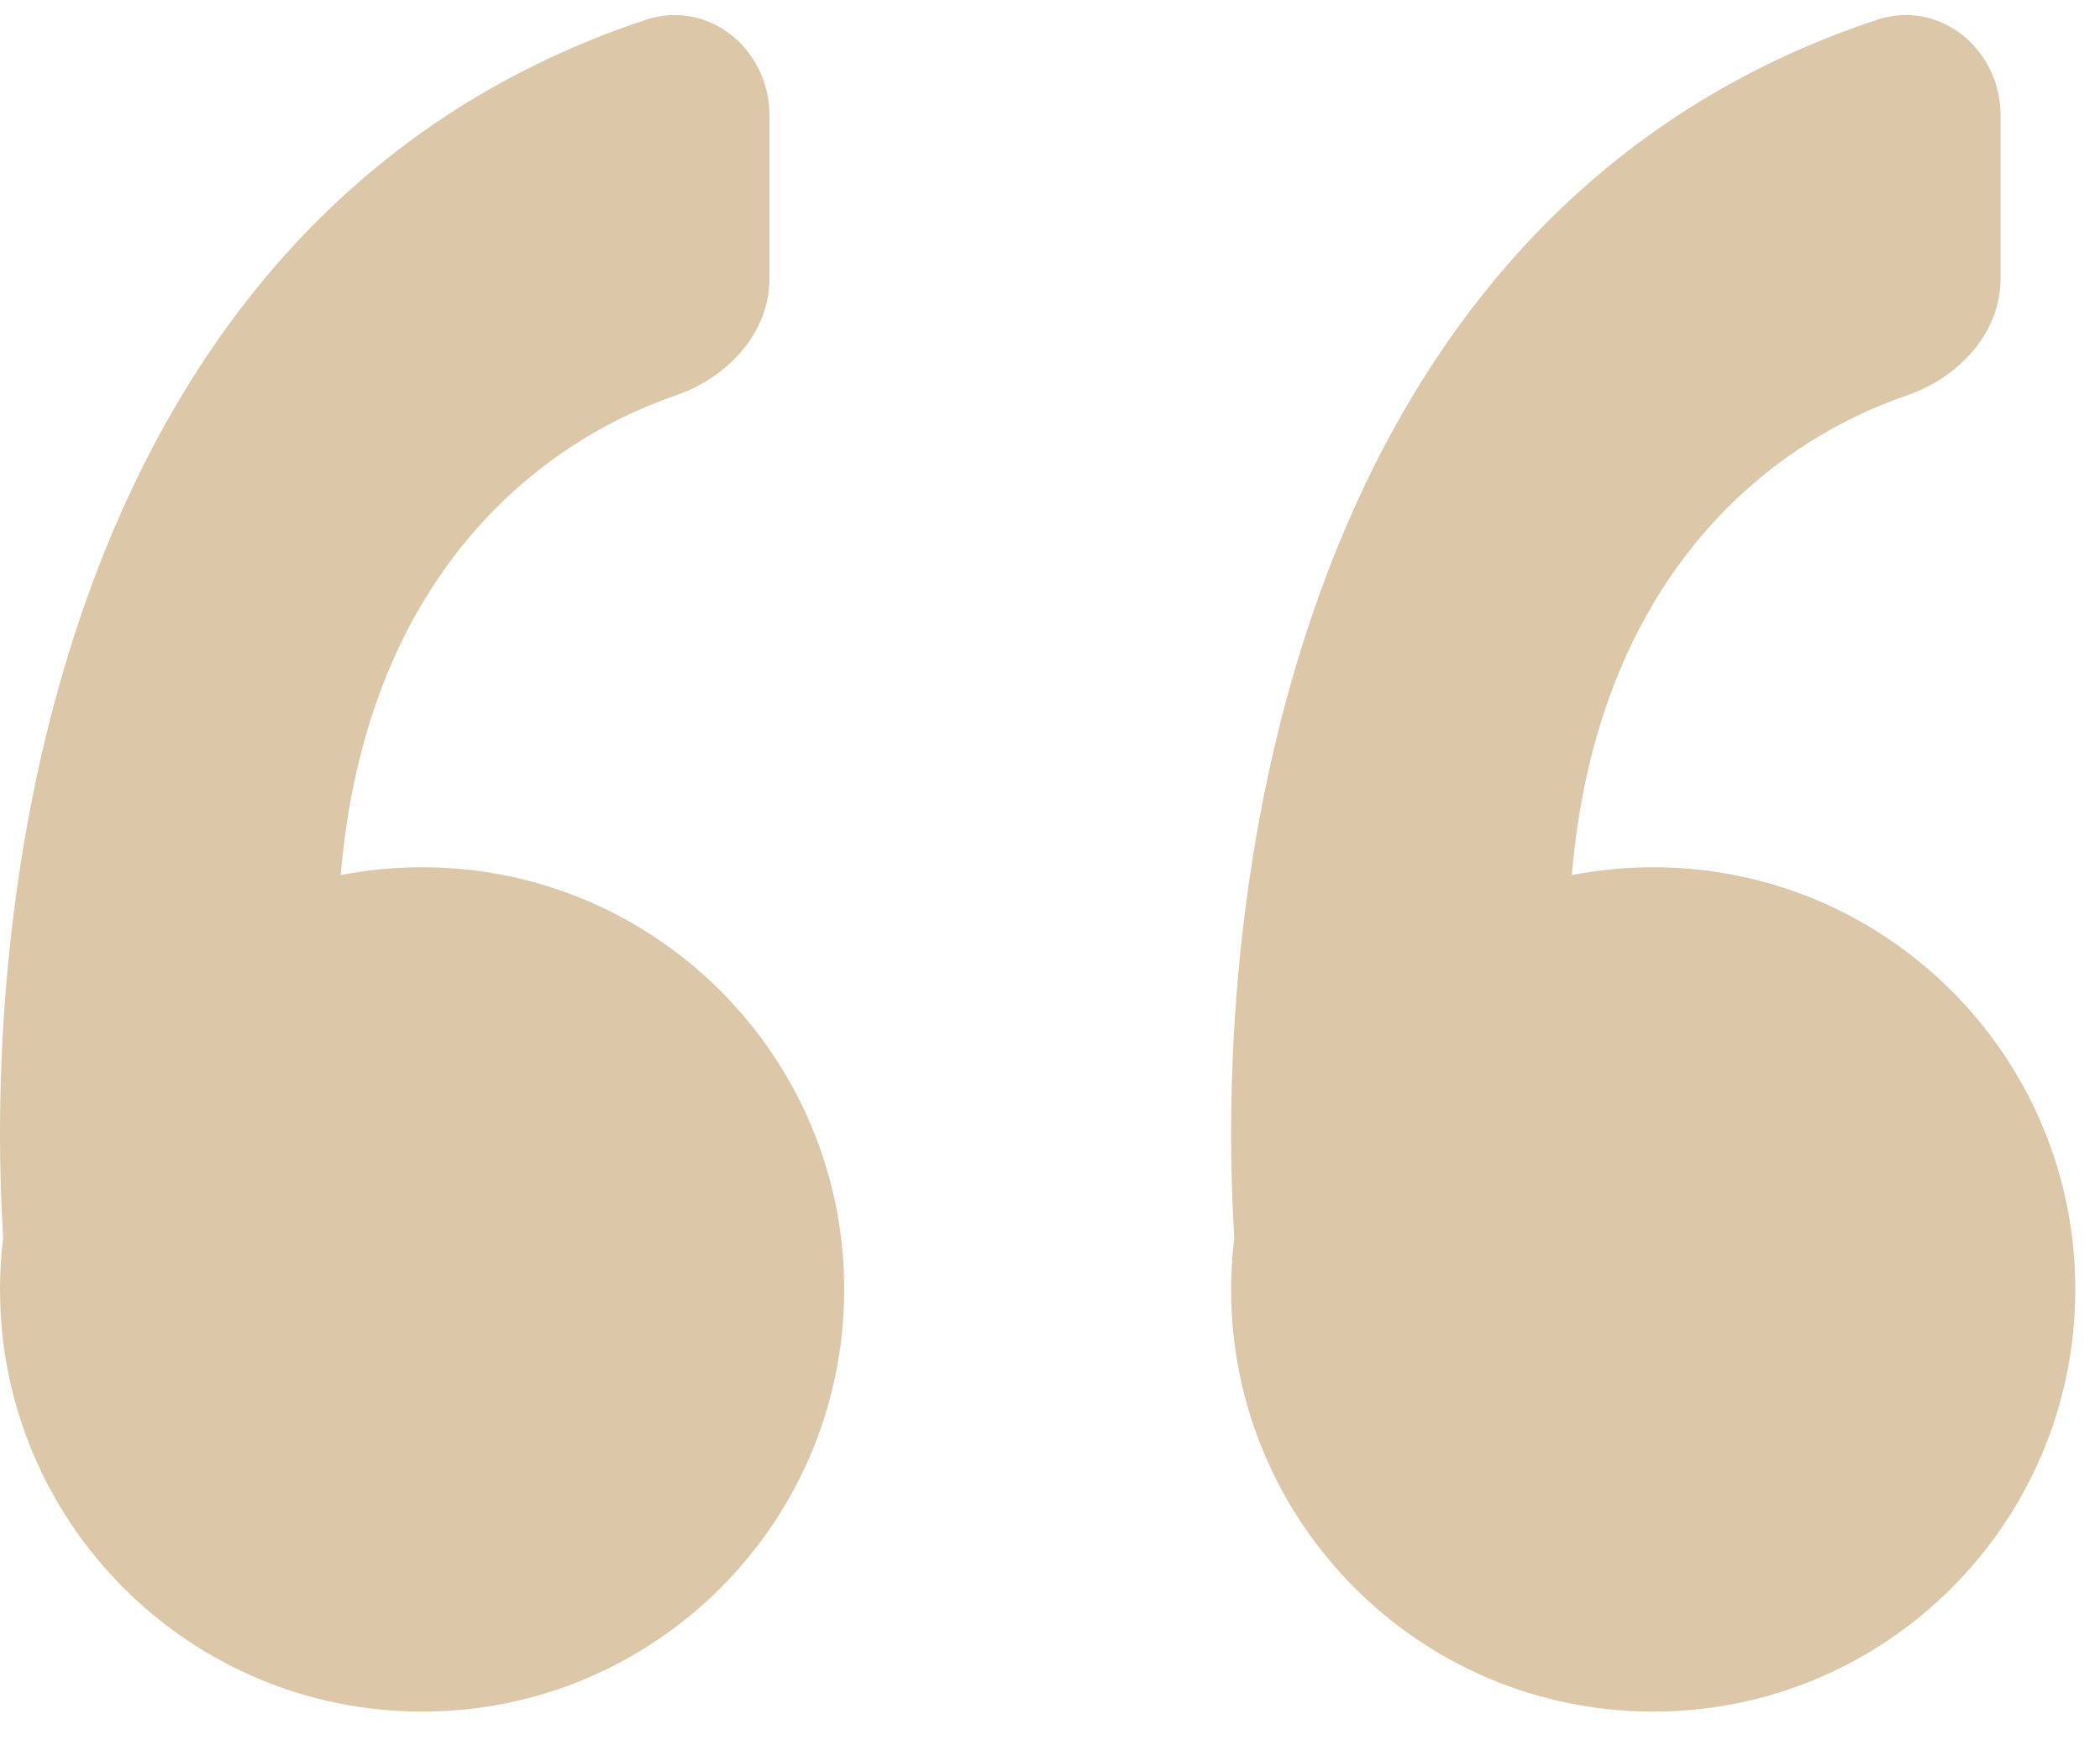 <svg xmlns="http://www.w3.org/2000/svg" width="70" height="58" viewBox="0 0 70 58" fill="none"><path fill-rule="evenodd" clip-rule="evenodd" d="M0.105 41.246C-0.694 28.211 2.76 6.889 21.525 0.66C23.622 -0.036 25.649 1.639 25.649 3.848V9.284C25.649 11.1 24.247 12.588 22.529 13.176C17.785 14.803 12.188 19.363 11.358 29.163C12.235 28.992 13.142 28.902 14.07 28.902C21.84 28.902 28.14 35.202 28.14 42.972C28.14 50.743 21.84 57.042 14.07 57.042C6.299 57.042 0 50.743 0 42.972C0 42.388 0.036 41.812 0.105 41.246Z" fill="#DCC8A8"></path><path fill-rule="evenodd" clip-rule="evenodd" d="M41.142 41.246C40.343 28.211 43.797 6.889 62.562 0.66C64.659 -0.036 66.686 1.639 66.686 3.848V9.284C66.686 11.1 65.284 12.588 63.566 13.176C58.822 14.803 53.225 19.363 52.395 29.163C53.272 28.992 54.179 28.902 55.107 28.902C62.878 28.902 69.177 35.202 69.177 42.972C69.177 50.743 62.878 57.042 55.107 57.042C47.336 57.042 41.037 50.743 41.037 42.972C41.037 42.388 41.073 41.812 41.142 41.246Z" fill="#DCC8A8"></path></svg>